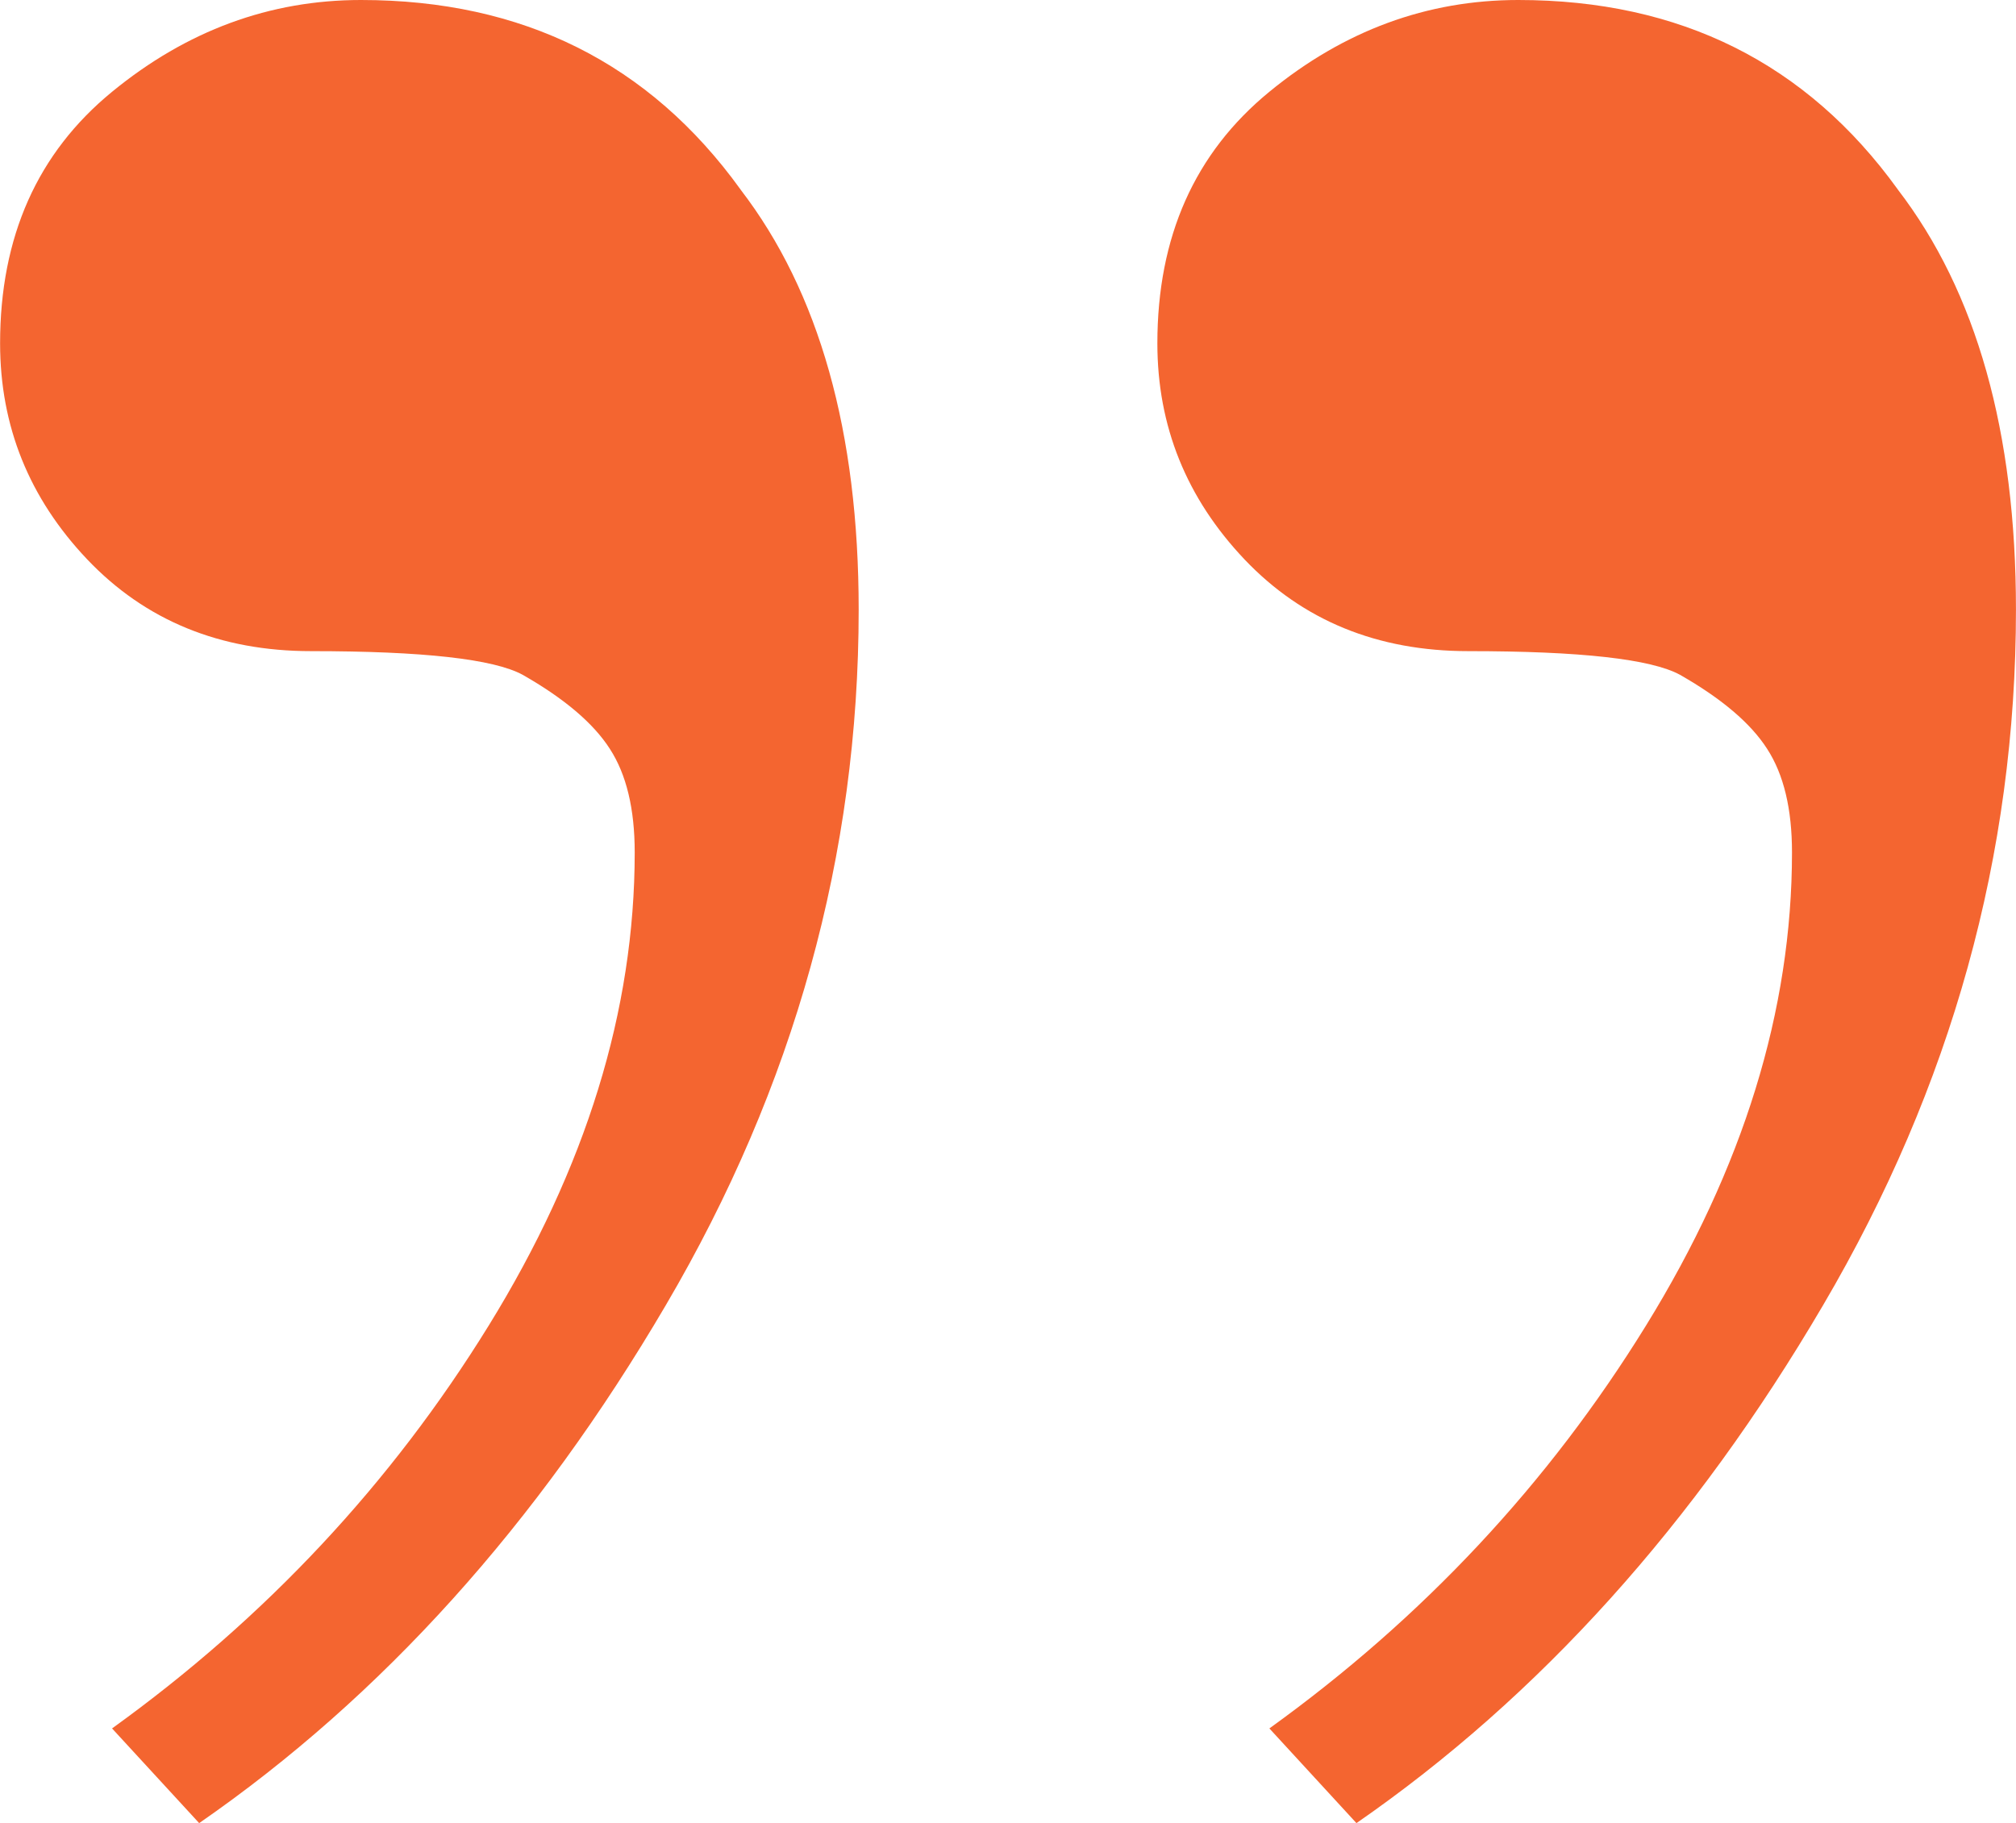 <?xml version="1.0" encoding="UTF-8" standalone="no"?><svg xmlns="http://www.w3.org/2000/svg" xmlns:xlink="http://www.w3.org/1999/xlink" fill="#f46530" height="428" preserveAspectRatio="xMidYMid meet" version="1" viewBox="13.4 36.0 473.2 428.0" width="473.2" zoomAndPan="magnify"><g id="change1_1"><path d="M458.84,80.47c18.51,24.08,27.75,56.97,27.75,98.66,0,57.43-15.08,111.86-45.27,163.27-30.16,51.42-66.68,91.93-109.53,121.59l-20.44-22.23c36.03-25.95,65.49-57.45,88.35-94.49,22.89-37.06,34.32-74.12,34.32-111.16,0-10.21-1.94-18.31-5.84-24.32-3.88-6.04-10.7-11.81-20.44-17.37-6.8-3.71-23.37-5.56-49.66-5.56-21.4,0-38.93-7.19-52.57-21.54-13.62-14.37-20.45-31.26-20.45-50.72,0-25.01,8.76-44.7,26.29-59.06,17.52-14.37,37.01-21.54,58.42-21.54,37.97,0,67.68,14.81,89.08,44.47Zm-271.64,0c18.51,24.08,27.75,56.97,27.75,98.66,0,57.43-15.08,111.86-45.27,163.27-30.16,51.42-66.68,91.93-109.53,121.59l-20.45-22.23c36.03-25.95,65.49-57.45,88.36-94.49,22.89-37.06,34.32-74.12,34.32-111.16,0-10.21-1.94-18.31-5.84-24.32-3.88-6.04-10.7-11.81-20.45-17.37-6.8-3.71-23.37-5.56-49.65-5.56-21.4,0-38.93-7.19-52.57-21.54-13.63-14.37-20.45-31.26-20.45-50.72,0-25.01,8.76-44.7,26.29-59.06,17.53-14.37,37.02-21.54,58.42-21.54,37.97,0,67.68,14.81,89.08,44.47Z"/></g></svg>